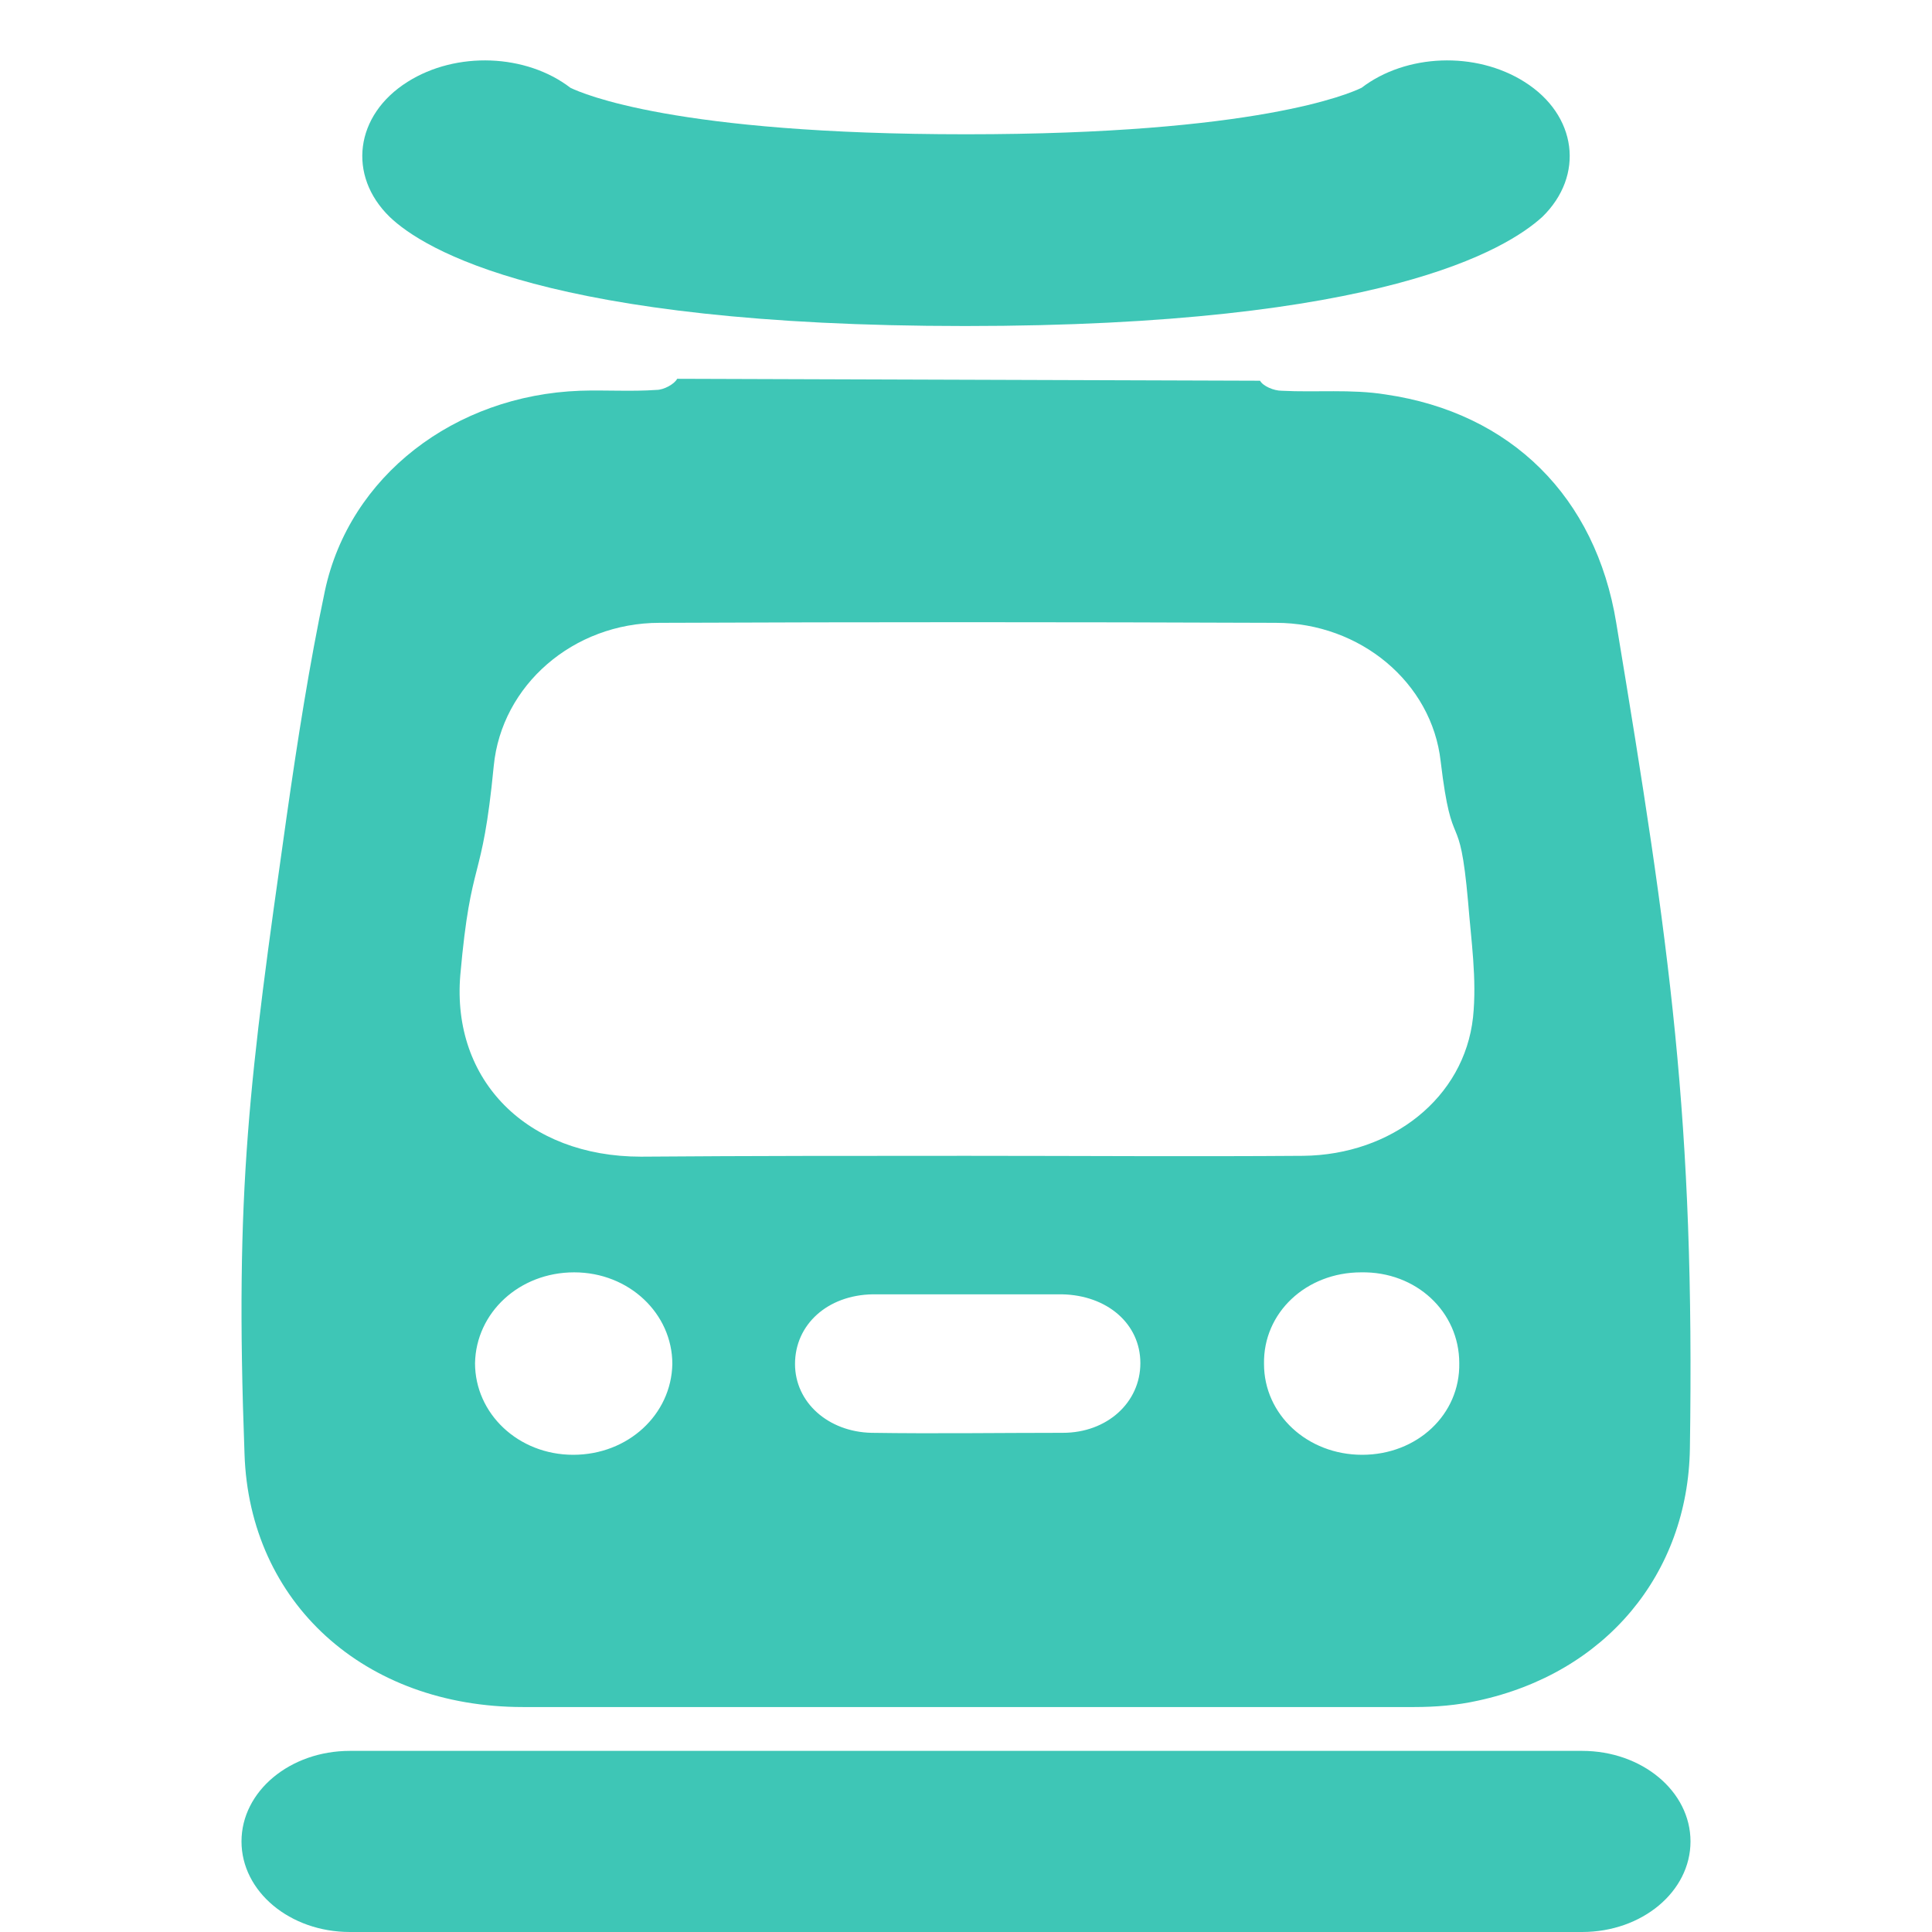 <?xml version="1.0" encoding="UTF-8"?> <svg xmlns="http://www.w3.org/2000/svg" width="16" height="16" viewBox="0 0 16 16" fill="none"><path d="M10.435 3.153C10.46 3.198 10.549 3.236 10.614 3.236C10.899 3.251 11.191 3.221 11.476 3.267C12.516 3.419 13.215 4.117 13.385 5.158C13.832 7.855 14.036 9.268 13.995 11.995C13.979 13.036 13.296 13.856 12.24 14.084C12.069 14.122 11.89 14.137 11.711 14.137C9.249 14.137 6.795 14.137 4.332 14.137C3.016 14.137 2.065 13.271 2.025 12.041C1.943 9.838 2.065 8.941 2.374 6.761C2.463 6.138 2.561 5.508 2.691 4.892C2.894 3.943 3.764 3.274 4.804 3.236C5.015 3.229 5.226 3.244 5.438 3.229C5.495 3.229 5.584 3.183 5.608 3.137L10.435 3.153ZM8.006 9.572C8.932 9.572 9.867 9.579 10.793 9.572C11.524 9.564 12.126 9.093 12.199 8.425C12.232 8.106 12.183 7.787 12.158 7.468C12.085 6.647 12.028 7.118 11.931 6.305C11.858 5.652 11.264 5.158 10.566 5.158C8.867 5.151 7.16 5.151 5.462 5.158C4.747 5.158 4.154 5.675 4.089 6.343C3.991 7.354 3.902 7.065 3.812 8.075C3.739 8.949 4.365 9.579 5.308 9.579C6.21 9.572 7.104 9.572 8.006 9.572ZM8.03 10.719C7.762 10.719 7.494 10.719 7.226 10.719C6.852 10.726 6.584 10.97 6.584 11.296C6.584 11.615 6.86 11.858 7.217 11.866C7.746 11.874 8.274 11.866 8.802 11.866C9.168 11.866 9.444 11.615 9.444 11.289C9.444 10.962 9.168 10.726 8.794 10.719C8.534 10.719 8.282 10.719 8.03 10.719ZM11.281 12.048C11.736 12.048 12.093 11.714 12.085 11.289C12.085 10.863 11.728 10.529 11.273 10.537C10.817 10.537 10.46 10.871 10.468 11.296C10.468 11.714 10.826 12.048 11.281 12.048ZM4.747 12.048C5.202 12.048 5.56 11.714 5.568 11.296C5.568 10.879 5.21 10.537 4.755 10.537C4.3 10.537 3.942 10.871 3.934 11.289C3.934 11.707 4.292 12.048 4.747 12.048Z" fill="#3EC6B6"></path><path d="M7.992 2.7C4.537 2.7 3.507 2.065 3.227 1.796C2.876 1.454 2.938 0.953 3.375 0.678C3.78 0.422 4.358 0.446 4.724 0.727C4.826 0.776 5.59 1.112 8 1.112C10.41 1.112 11.175 0.776 11.276 0.727C11.643 0.446 12.22 0.422 12.625 0.678C13.062 0.953 13.124 1.454 12.773 1.796C12.477 2.065 11.447 2.7 7.992 2.7Z" fill="#3EC6B6"></path><path d="M13.102 16H2.898C2.401 16 2 15.665 2 15.25C2 14.835 2.401 14.5 2.898 14.5H13.102C13.599 14.5 14 14.835 14 15.25C14 15.665 13.599 16 13.102 16Z" fill="#3EC6B6"></path></svg> 